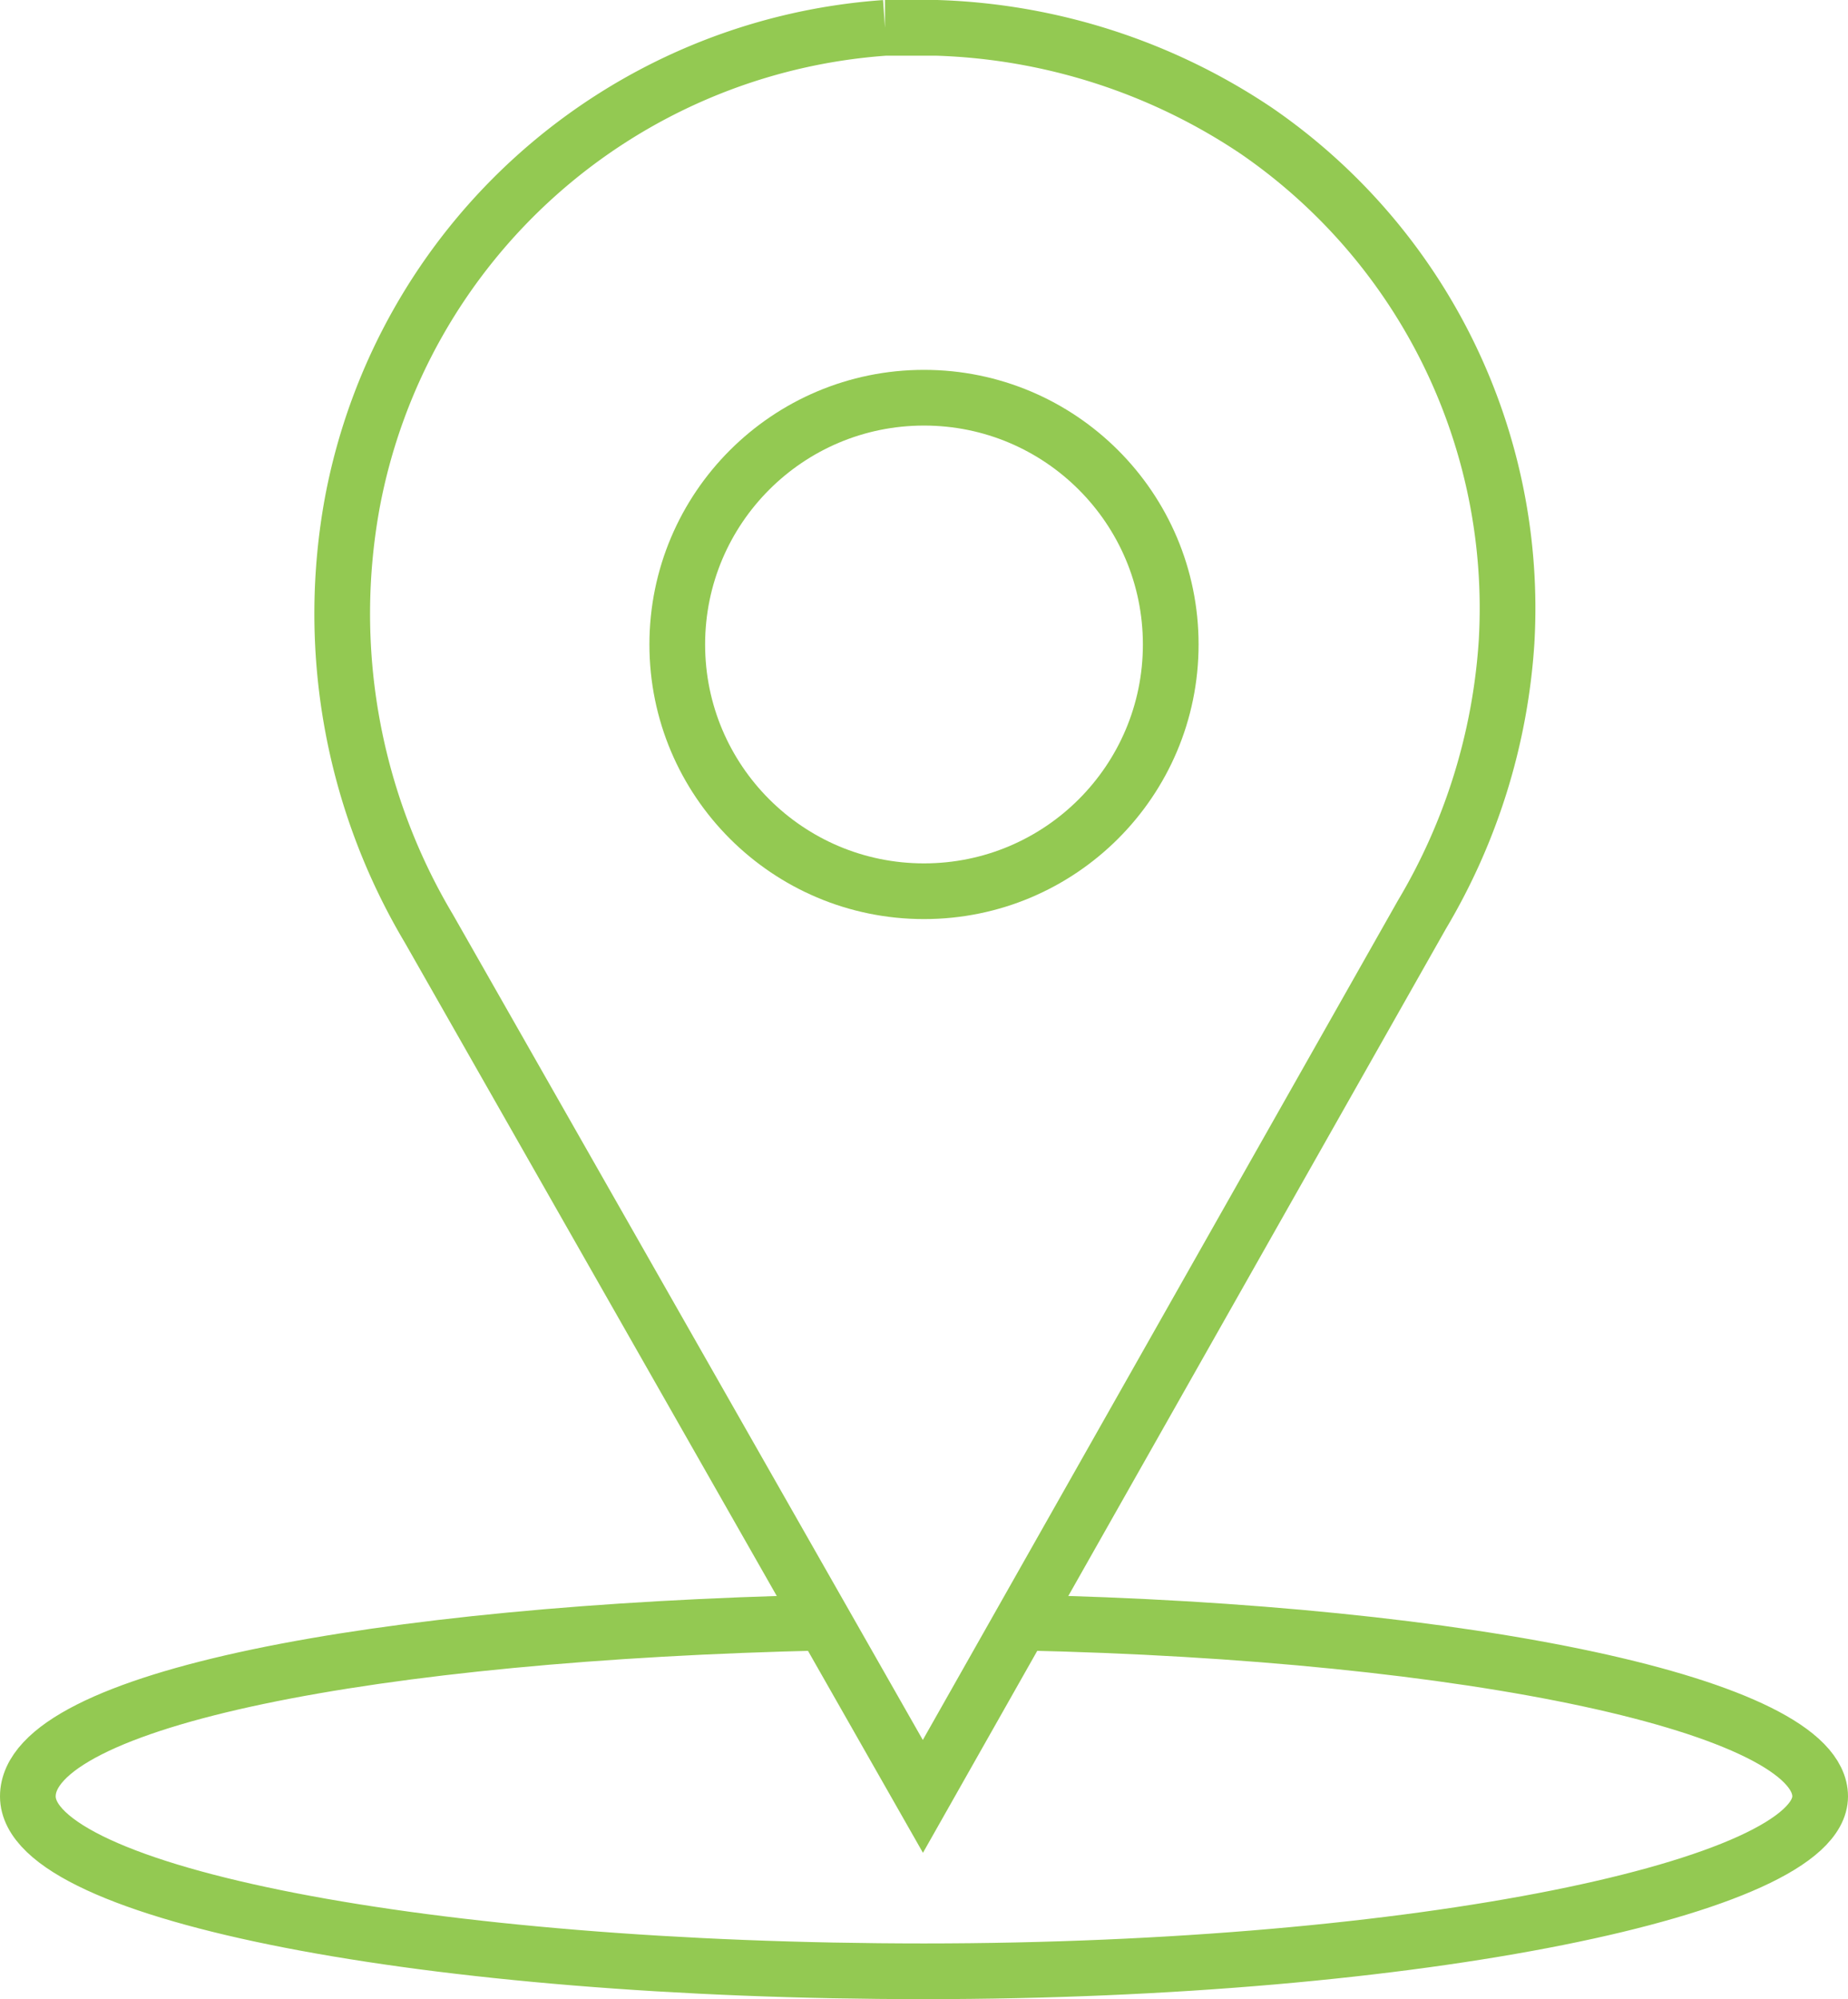 <svg xmlns="http://www.w3.org/2000/svg" width="33.18" height="35.89" viewBox="0 0 33.18 35.89"><title>icon-event-location</title><path d="M25.53,16.42a10.94,10.94,0,0,0,1.52-4.9,10.4,10.4,0,0,0-4.49-9.17A10.9,10.9,0,0,0,16.82.5c-.32,0-.62,0-.93,0A10.48,10.48,0,0,0,6.33,9,11.05,11.05,0,0,0,7.7,16.67l8.87,15.58Z" fill="none" stroke="#93c952" stroke-miterlimit="10"/><circle cx="16.59" cy="11.57" r="4.43" fill="none" stroke="#93c952" stroke-miterlimit="10"/><path d="M18.34,29.13c8.06.17,14.34,1.5,14.34,3.12s-7.2,3.14-16.09,3.14S.5,34,.5,32.25s6.25-2.94,14.29-3.12" fill="none" stroke="#93c952" stroke-miterlimit="10"/></svg>